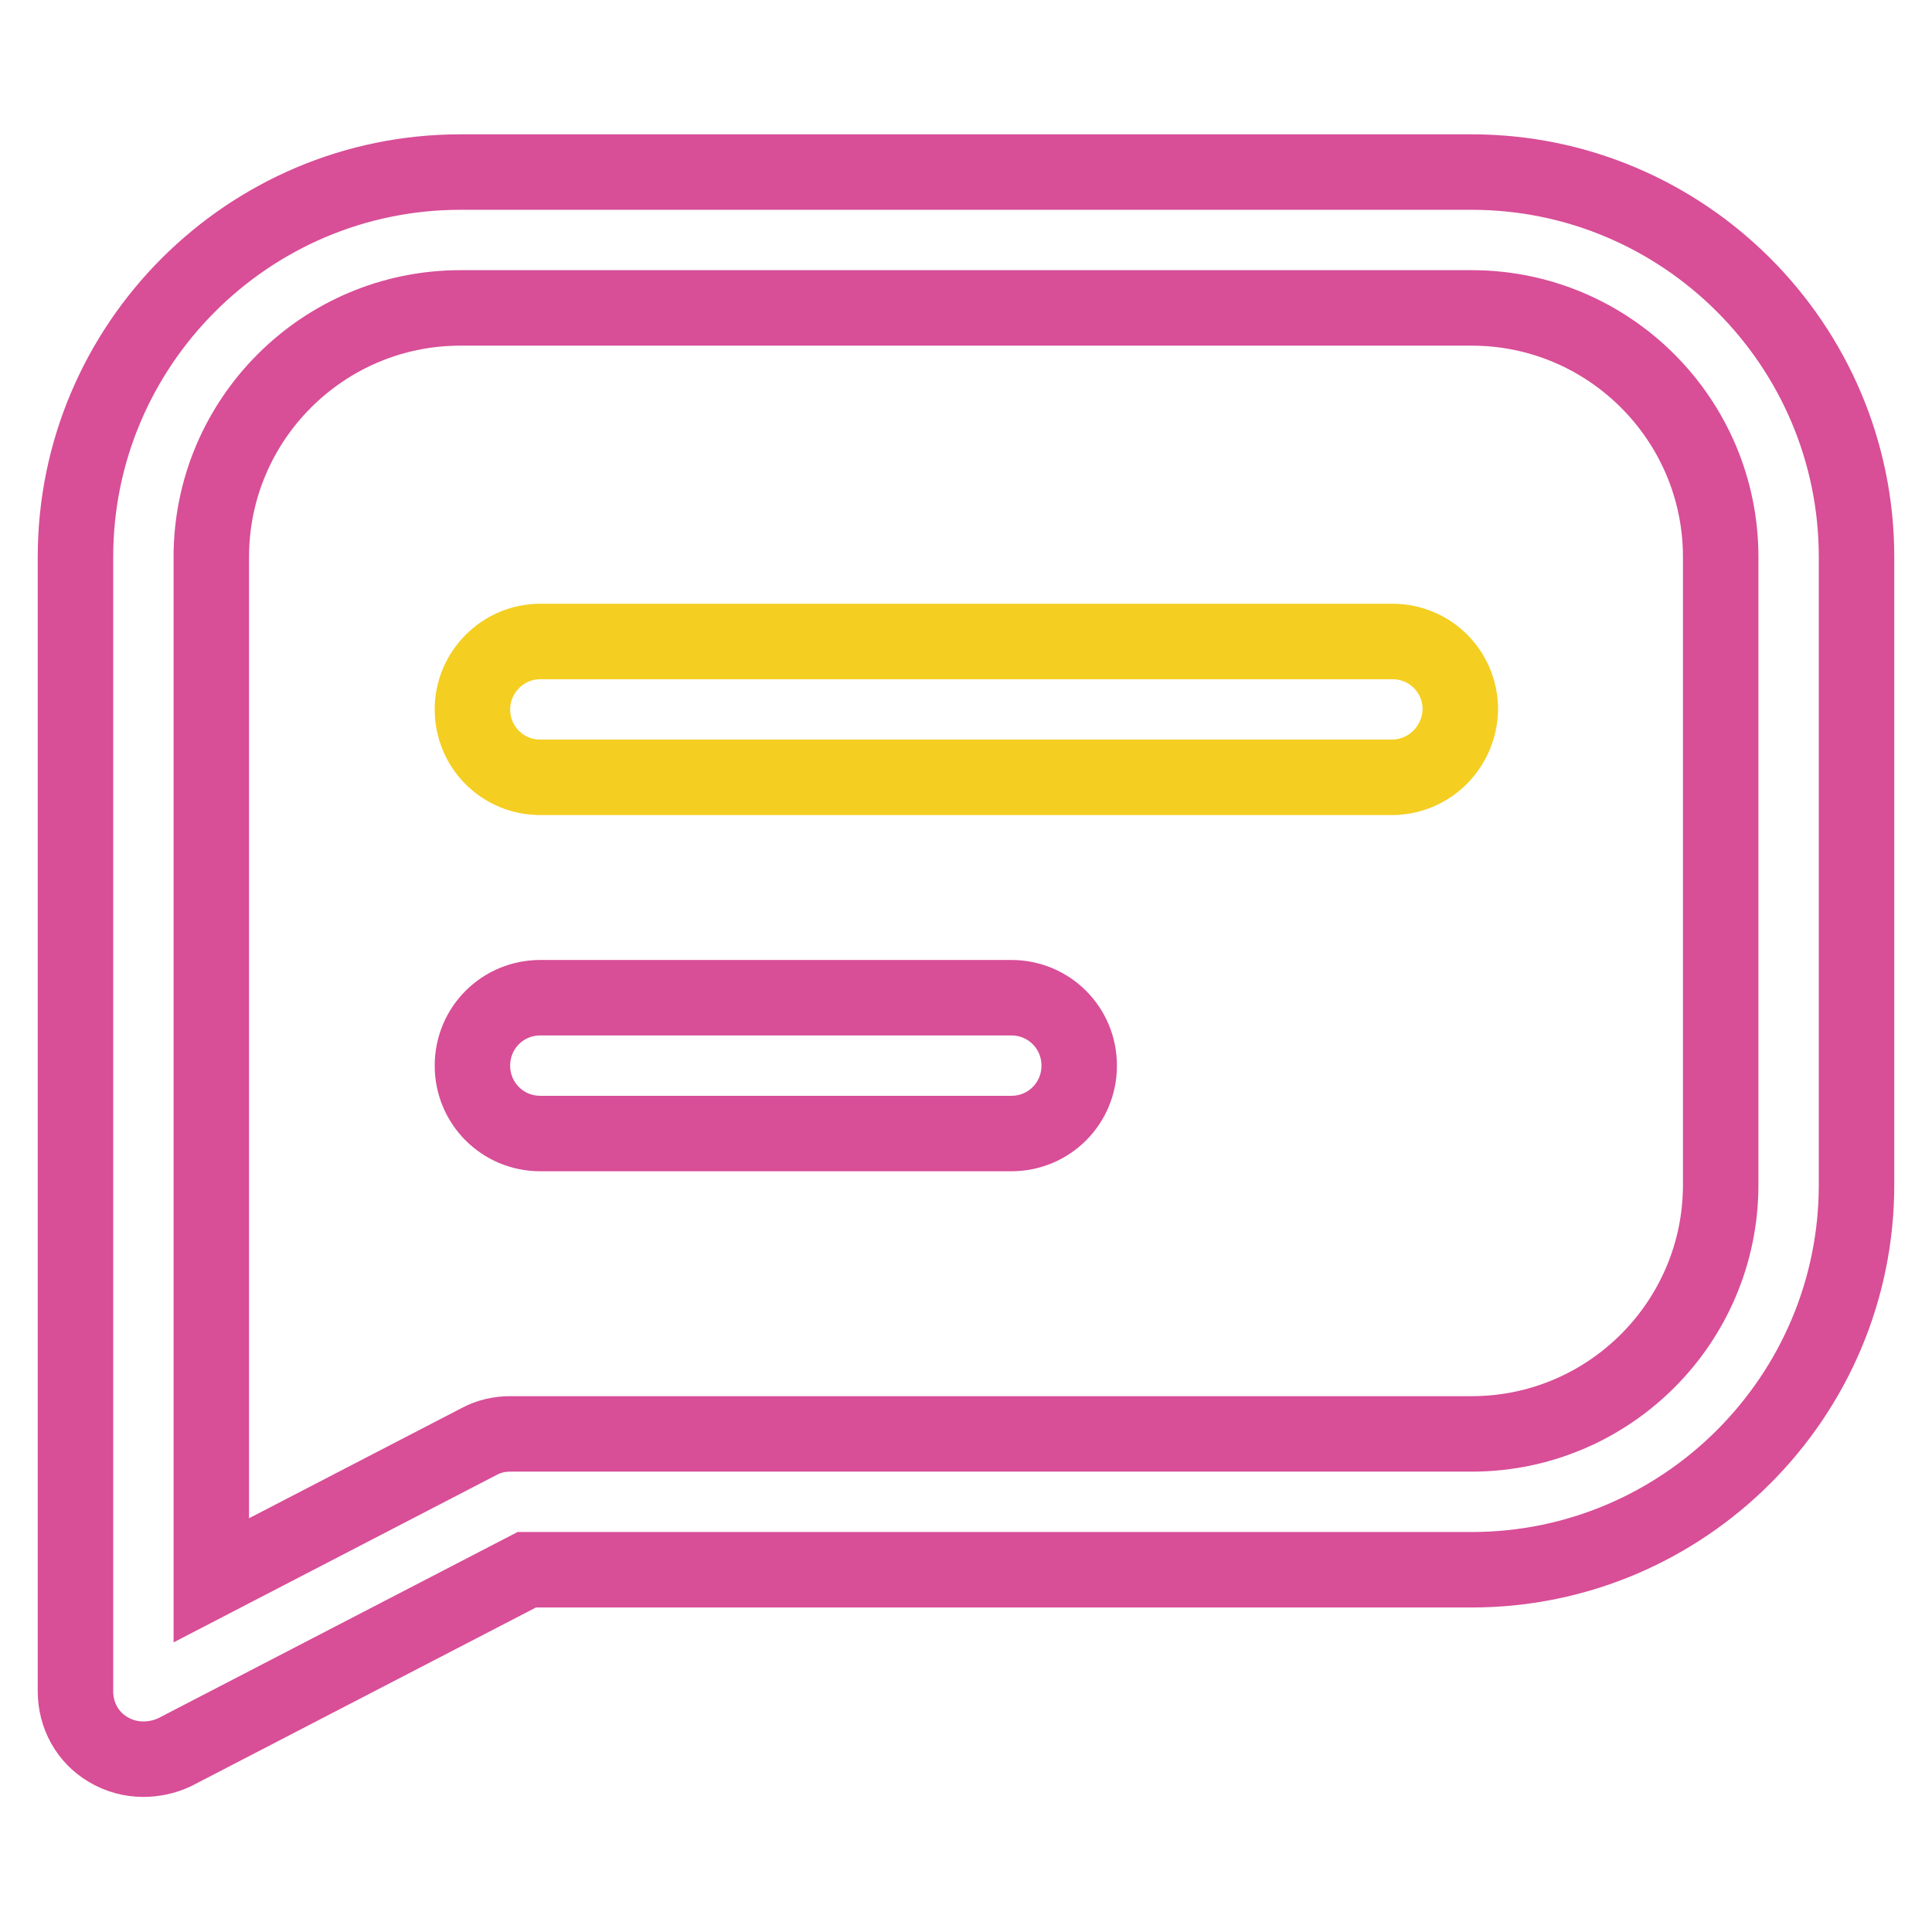 <?xml version="1.0" encoding="utf-8"?>
<!-- Svg Vector Icons : http://www.onlinewebfonts.com/icon -->
<!DOCTYPE svg PUBLIC "-//W3C//DTD SVG 1.1//EN" "http://www.w3.org/Graphics/SVG/1.1/DTD/svg11.dtd">
<svg version="1.1" xmlns="http://www.w3.org/2000/svg" xmlns:xlink="http://www.w3.org/1999/xlink" x="0px" y="0px" viewBox="0 0 256 256" enable-background="new 0 0 256 256" xml:space="preserve">
<g> <path stroke-width="10" fill-opacity="0" stroke="#d84e97"  d="M19,233.1c-1.6,0-3.2-0.4-4.7-1.3c-2.7-1.6-4.3-4.5-4.3-7.7V73.8c0-28.1,22.9-51,51-51H195 c28.1,0,51,22.9,51,51V157c0,28.1-22.9,51-51,51H69.8l-46.7,24.2C21.8,232.8,20.4,233.1,19,233.1z M61,40.8c-18.2,0-33,14.8-33,33 v135.6L63.5,191c1.3-0.7,2.7-1,4.1-1H195c18.2,0,33-14.8,33-33V73.8c0-18.2-14.8-33-33-33L61,40.8L61,40.8z"/> <path stroke-width="10" fill-opacity="0" stroke="#f4ce21"  d="M184.4,103H71.6c-5,0-9-4-9-9c0-4.9,4-9,9-9h112.9c5,0,9,4,9,9C193.4,99,189.4,103,184.4,103z"/> <path stroke-width="10" fill-opacity="0" stroke="#d84e97"  d="M134,150.2H71.6c-5,0-9-4-9-9c0-5,4-9,9-9H134c5,0,9,4,9,9S139,150.2,134,150.2z"/></g>
</svg>